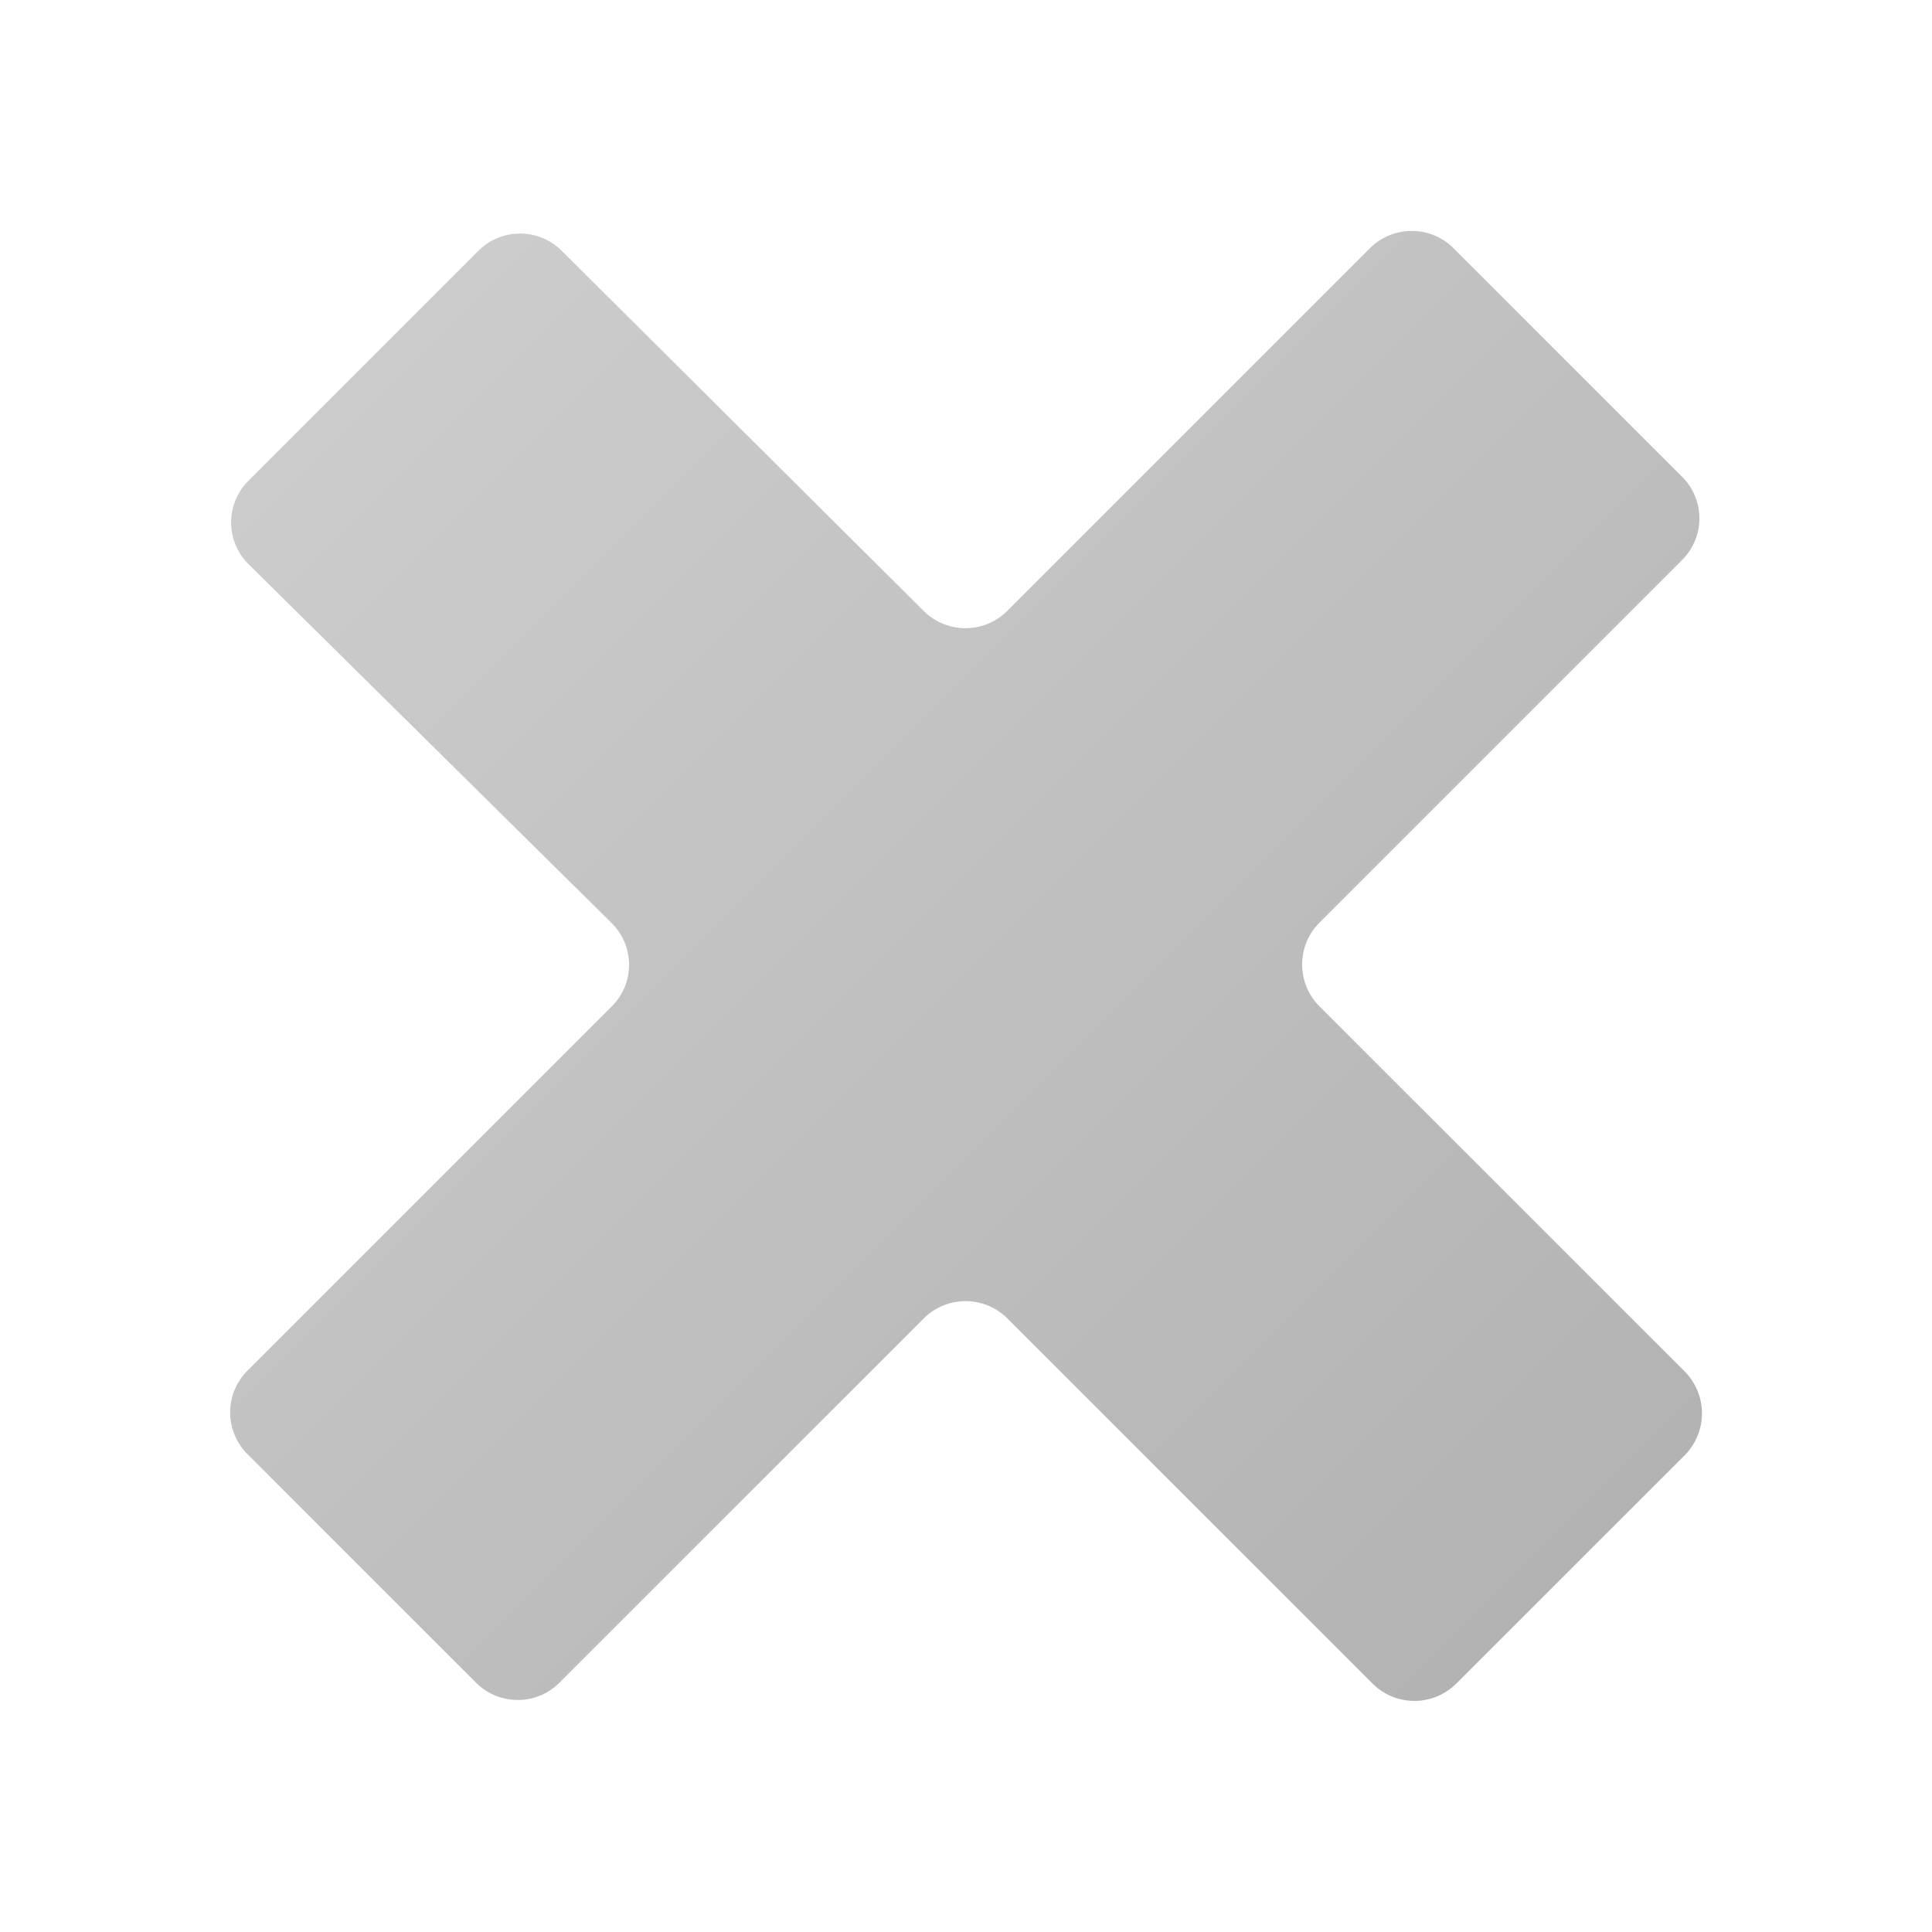 <svg xmlns="http://www.w3.org/2000/svg" width="16" height="16"><linearGradient id="a" gradientUnits="userSpaceOnUse" x1="17898.004" y1="25518.473" x2="18209.992" y2="25830.463" gradientTransform="matrix(.032 0 0 .032 -569.72 -813.568)"><stop offset="0" stop-color="#ccc"/><stop offset="1" stop-color="#b3b3b3"/></linearGradient><path fill="url(#a)" d="M11.346 2.055L8.34 5.061a.49.49 0 0 1-.689 0l-3-2.985a.488.488 0 0 0-.688 0L2.056 3.983a.487.487 0 0 0 .001.688l3.009 2.974a.486.486 0 0 1 .002.688l-3.02 3.02a.488.488 0 0 0 0 .688l1.895 1.895c.19.19.5.19.689 0l3.02-3.019a.49.49 0 0 1 .689 0l3.028 3.028a.491.491 0 0 0 .689 0l1.896-1.895a.493.493 0 0 0 0-.69l-3.029-3.028a.491.491 0 0 1 0-.689l3.006-3.006a.486.486 0 0 0 0-.688l-1.895-1.895a.49.49 0 0 0-.69.001z"/></svg>
